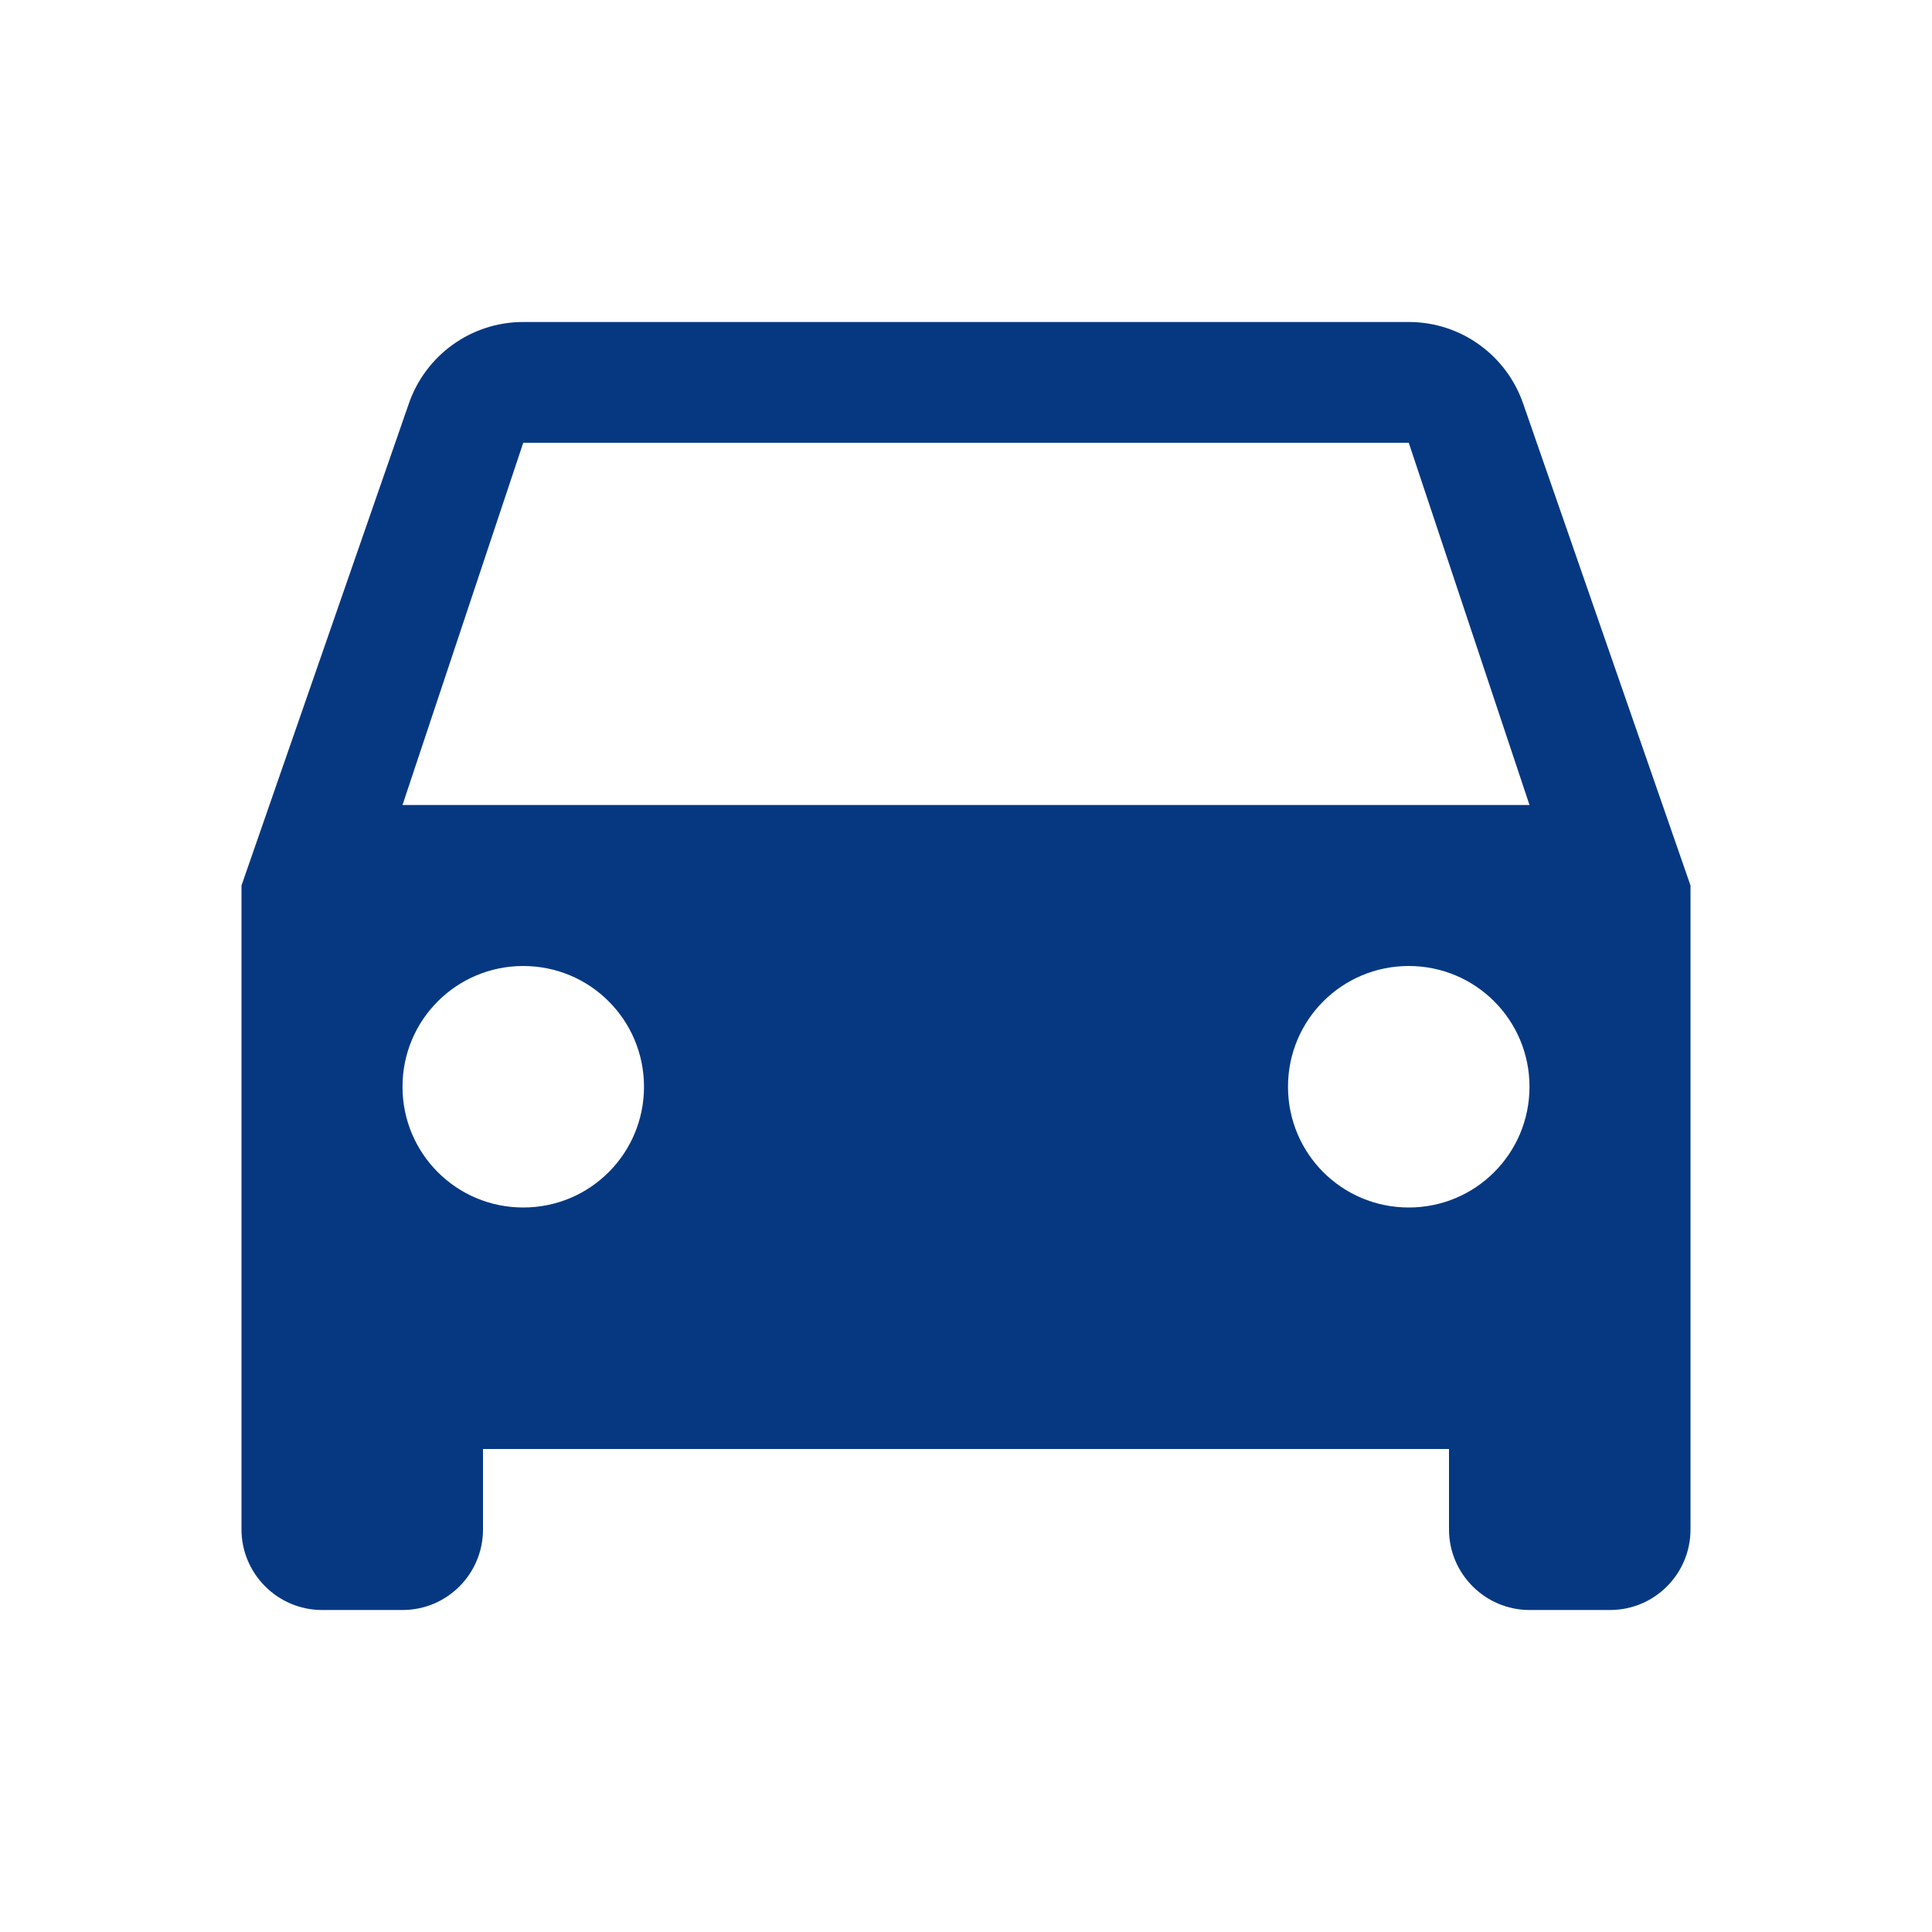 <?xml version="1.0" encoding="UTF-8" standalone="no"?><svg xmlns="http://www.w3.org/2000/svg" fill="#063882" height="48" viewBox="0 0 48 48" width="48">
 <g id="change1_1"><path d="m37.84 10.02c-0.41-1.18-1.53-2.02-2.84-2.02h-22c-1.31 0-2.43 0.84-2.84 2.02l-4.16 11.98v16c0 1.1 0.9 2 2 2h2c1.11 0 2-0.9 2-2v-2h24v2c0 1.1 0.9 2 2 2h2c1.11 0 2-0.9 2-2v-16l-4.16-11.98zm-24.84 19.98c-1.66 0-3-1.34-3-3s1.34-3 3-3 3 1.34 3 3-1.34 3-3 3zm22 0c-1.66 0-3-1.34-3-3s1.34-3 3-3 3 1.34 3 3-1.34 3-3 3zm-25-10l3-9h22l3 9h-28z" fill="inherit"/></g>
 <path d="m0 0h48v48h-48z" fill="none"/>
</svg>